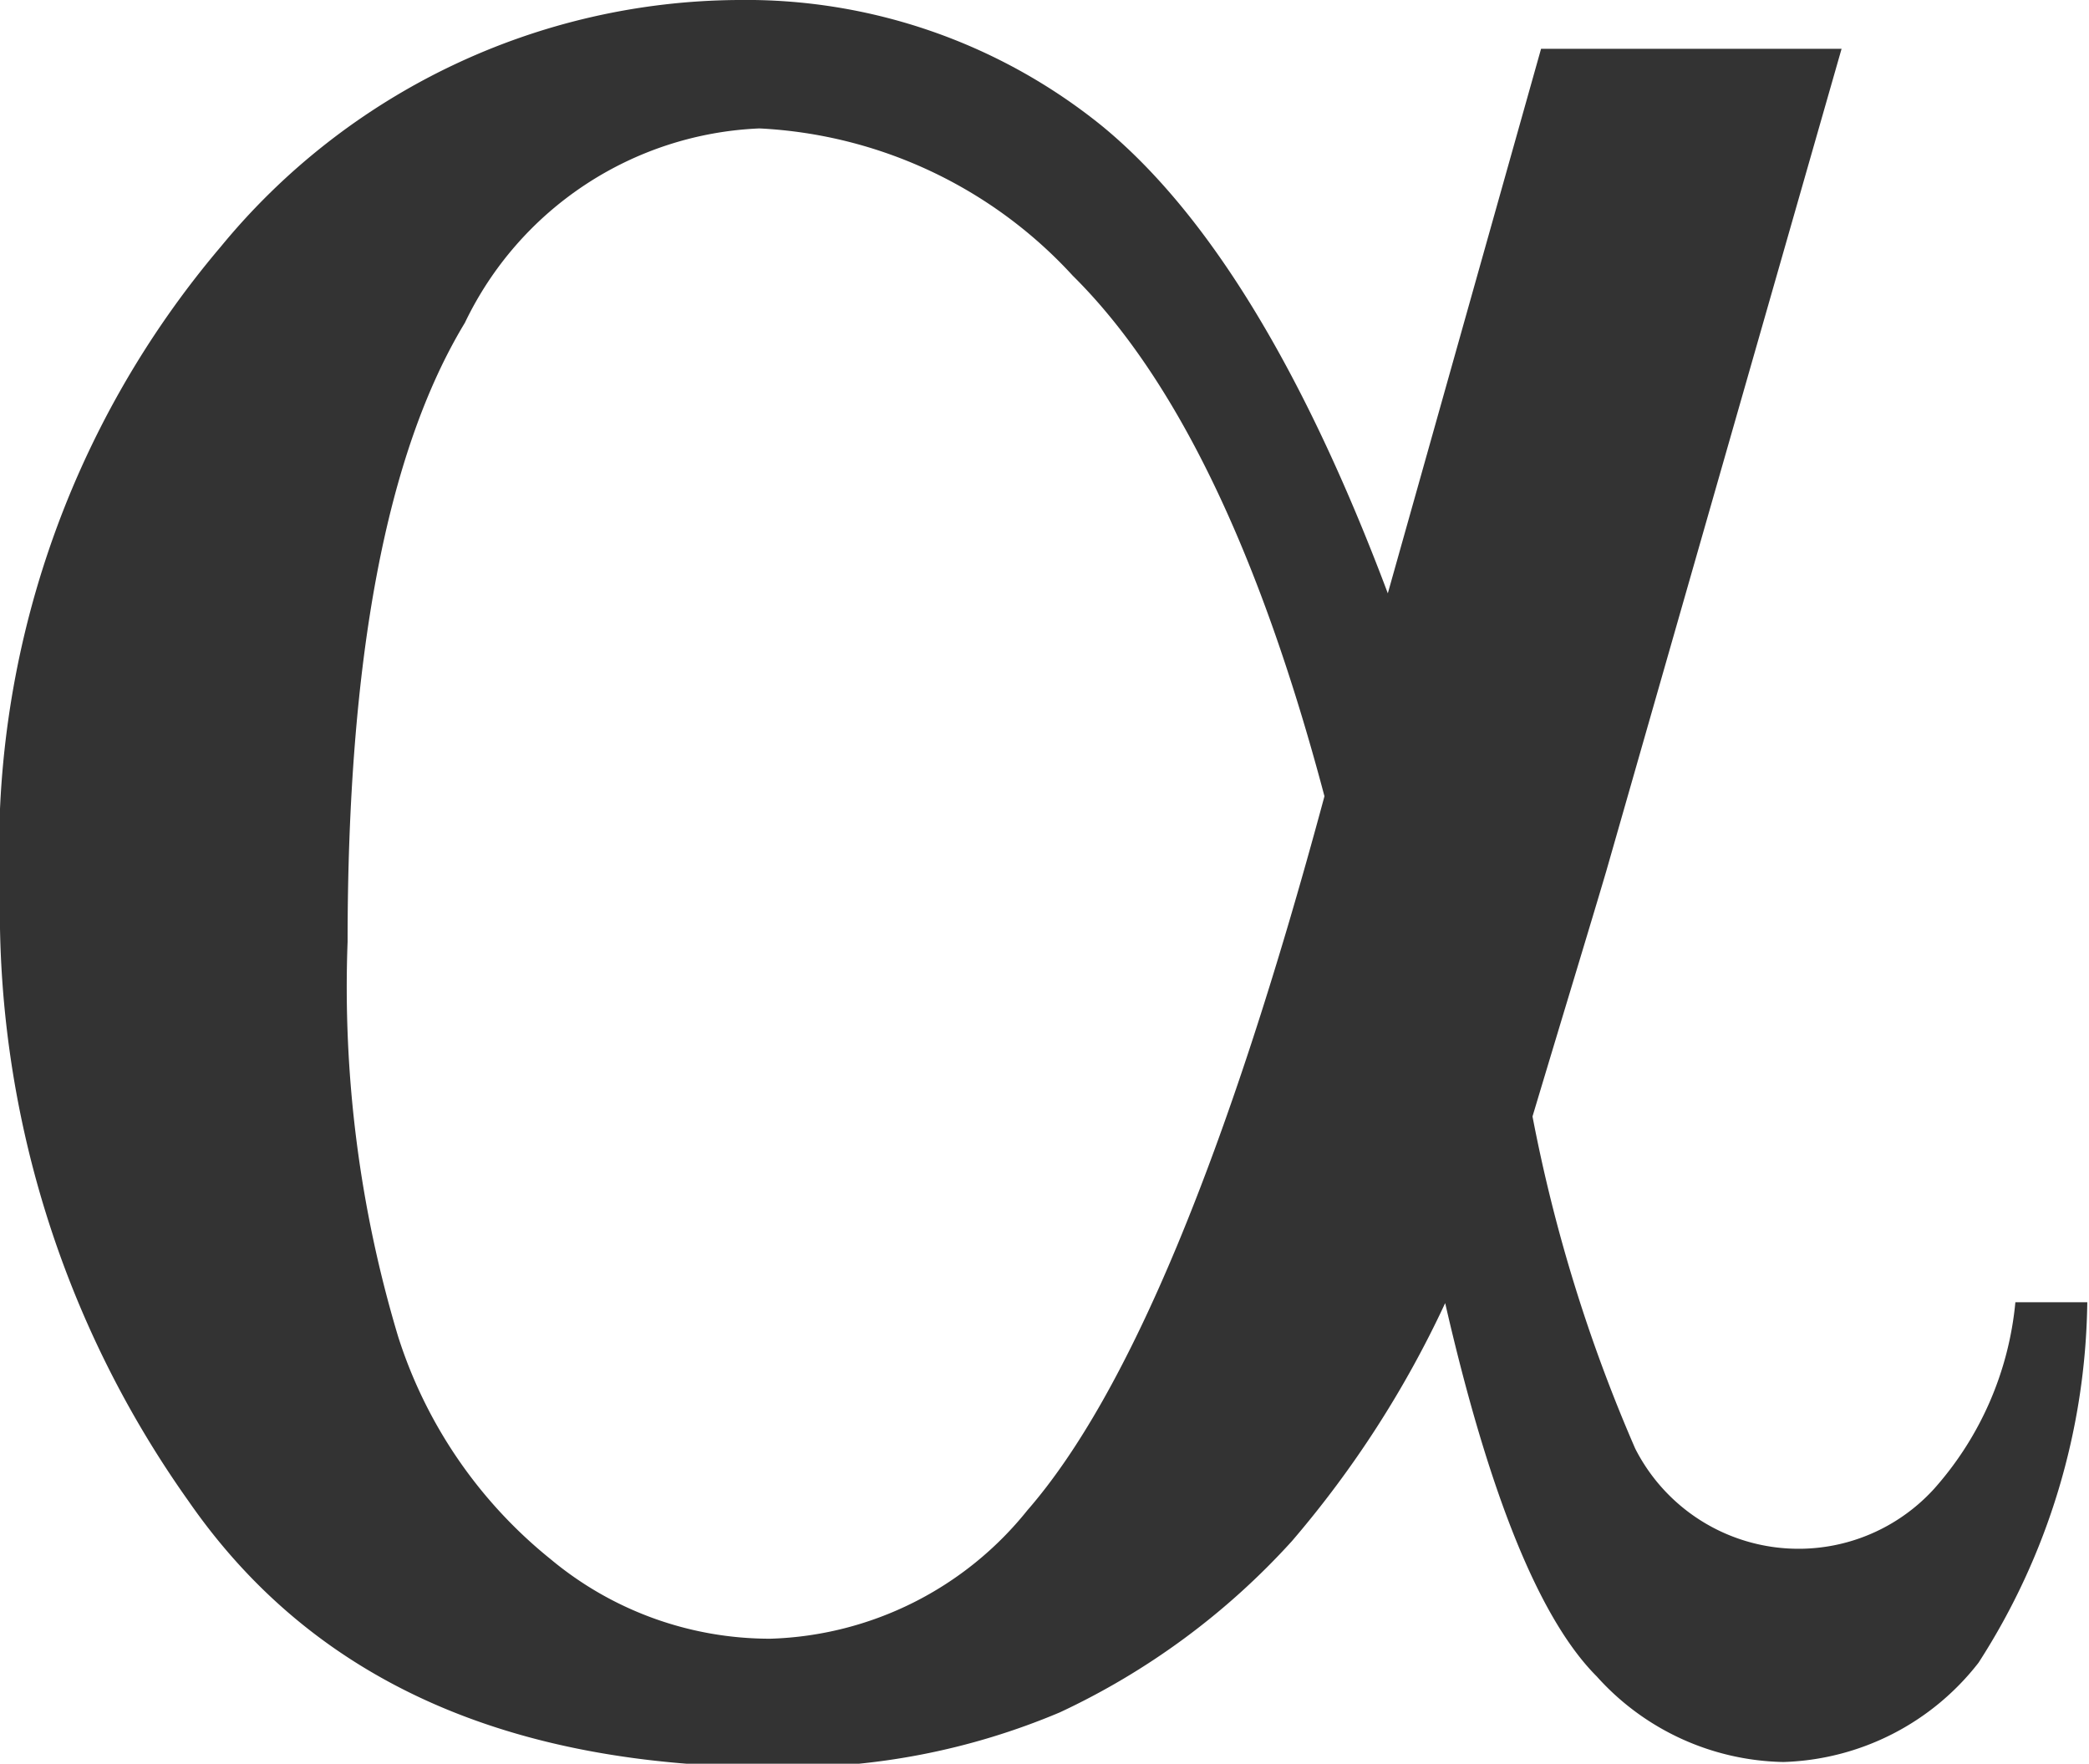 <svg xmlns="http://www.w3.org/2000/svg" viewBox="0 0 24.4 20.6"><defs><style>.cls-1{fill:#333;}</style></defs><title>alfa_symbol</title><g id="Capa_2" data-name="Capa 2"><g id="retro_10"><path class="cls-1" d="M18,.57h3.51l-2.75,9.61c-.18.61-.47,1.56-.86,2.86a18.39,18.39,0,0,0,1.2,3.88,2.14,2.14,0,0,0,3.49.47,3.81,3.81,0,0,0,.95-2.18h.84a7.94,7.94,0,0,1-1.27,4.21,3,3,0,0,1-2.28,1.16,3,3,0,0,1-2.18-1q-1-1-1.77-4.36A12.12,12.12,0,0,1,15.09,18a8.53,8.53,0,0,1-2.71,2,8.13,8.13,0,0,1-3.32.64c-3.11,0-5.4-1-6.86-3.11A11.91,11.91,0,0,1,0,10.42,10.9,10.9,0,0,1,2.58,2.88,7.88,7.88,0,0,1,8.62,0a6.61,6.61,0,0,1,4.25,1.47c1.22,1,2.34,2.8,3.34,5.46ZM15.47,9.3Q14.33,5,12.53,3.22A5.32,5.32,0,0,0,8.87,1.5,4,4,0,0,0,5.43,3.77C4.51,5.29,4.06,7.7,4.06,11a14.17,14.17,0,0,0,.59,4.61,5.46,5.46,0,0,0,1.78,2.6A4,4,0,0,0,9,19.14a4,4,0,0,0,3-1.5Q13.77,15.61,15.47,9.3Z"/></g></g></svg>
